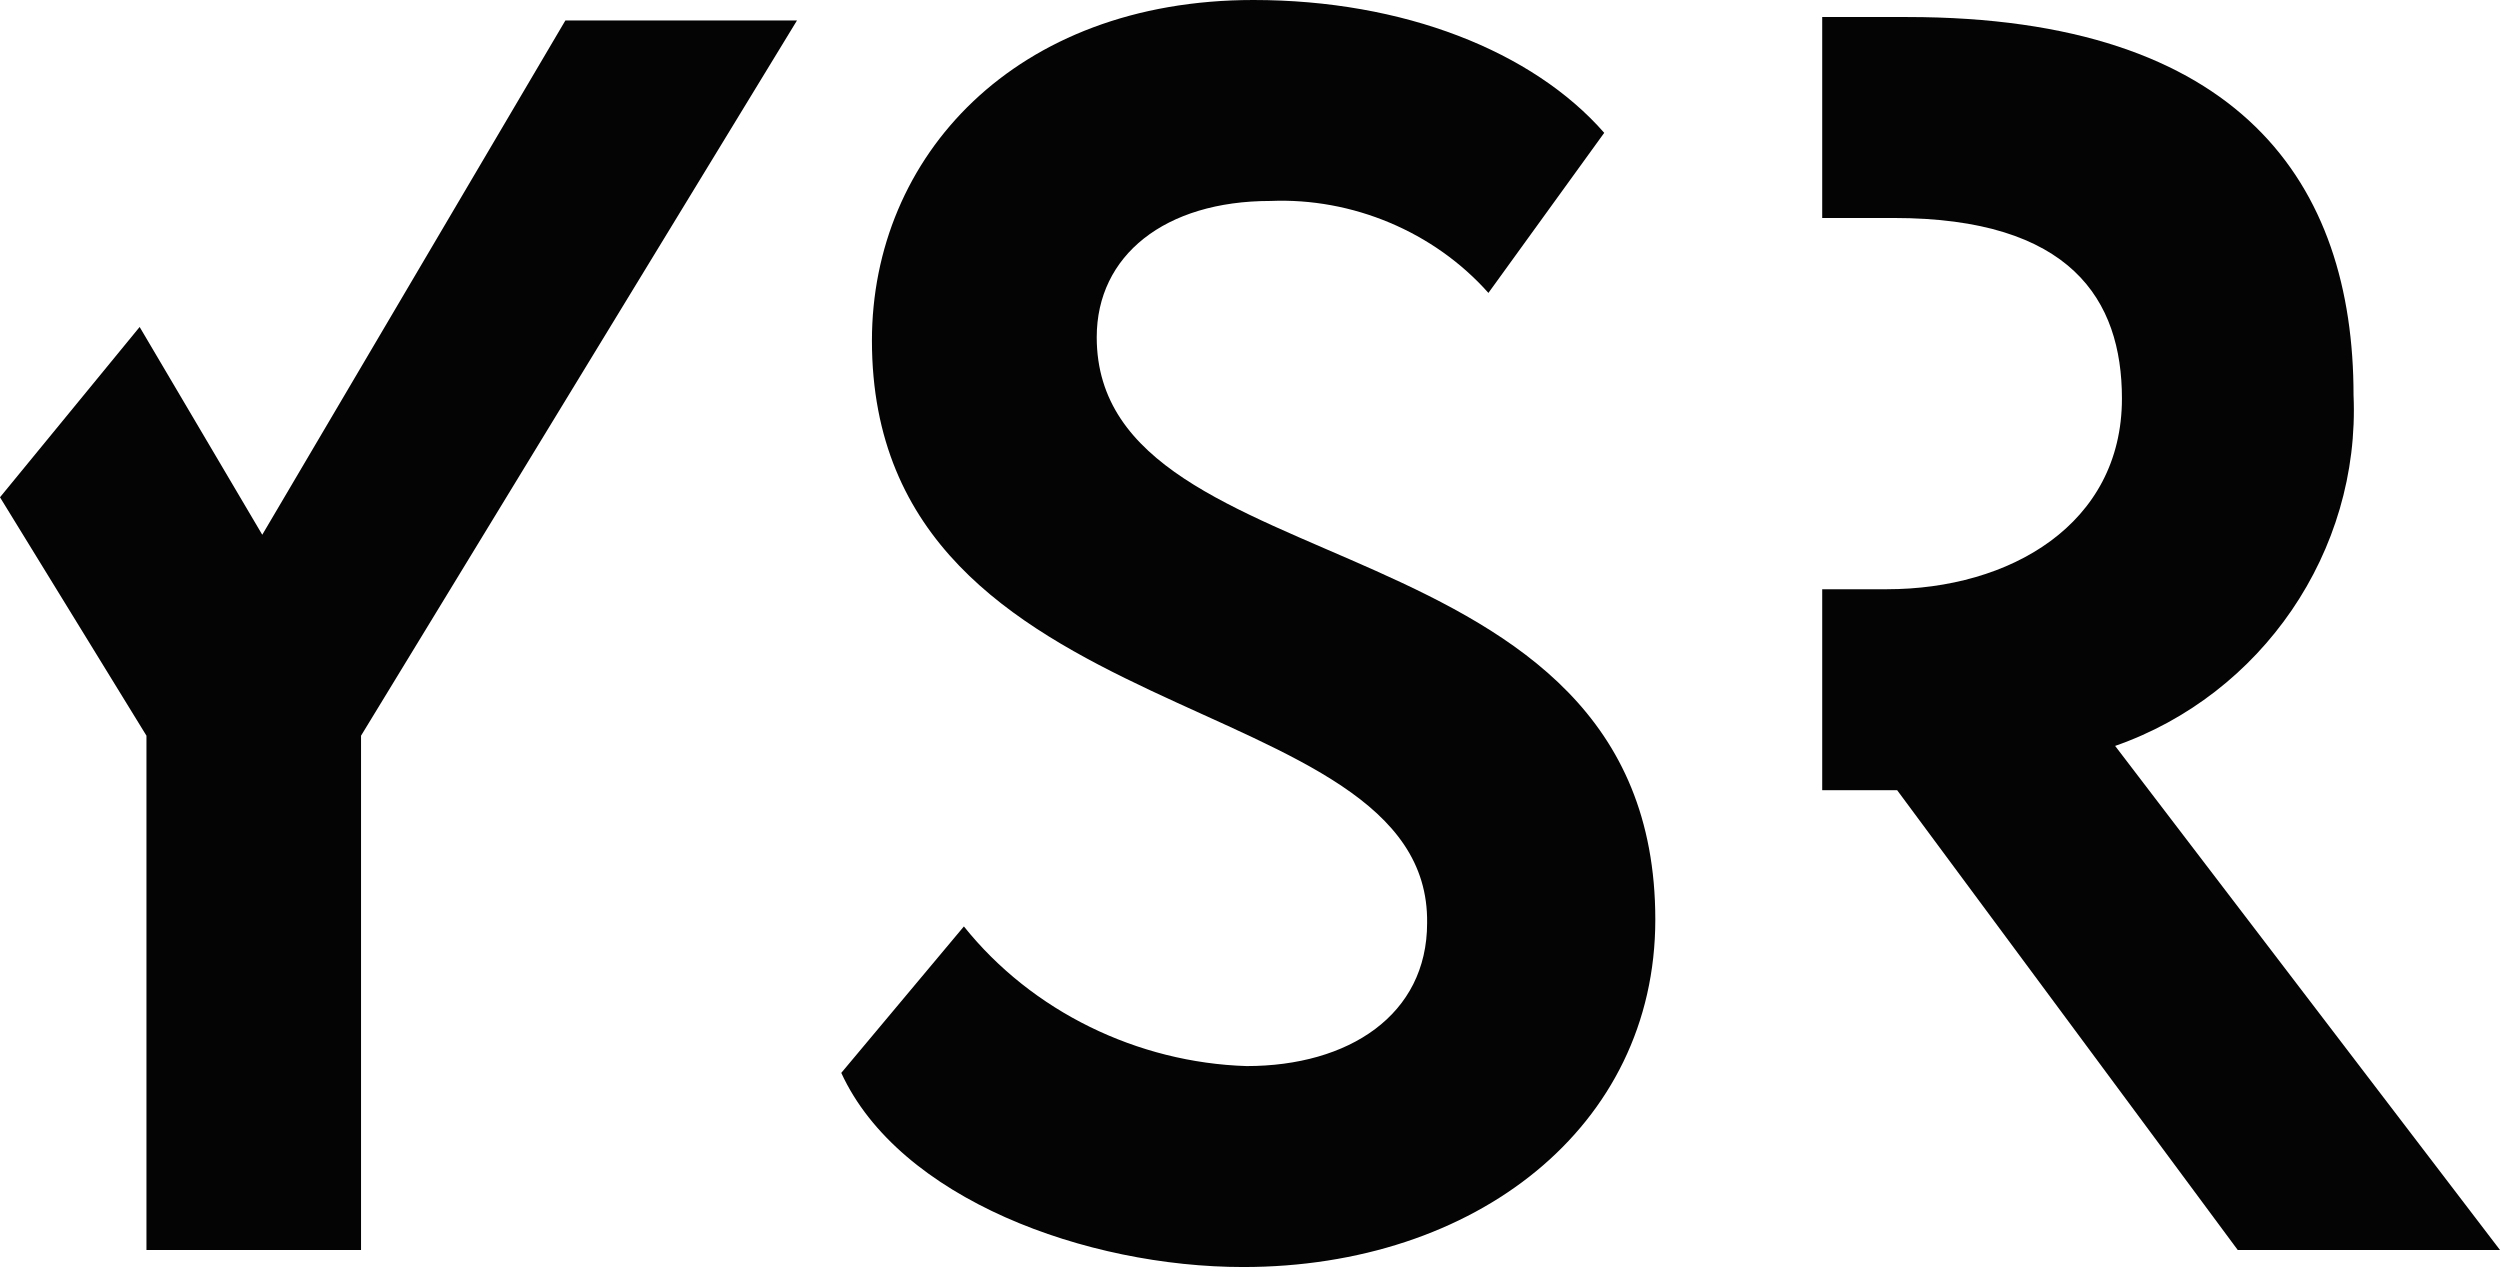 <?xml version="1.0" encoding="utf-8"?>
<!-- Generator: Adobe Illustrator 24.0.1, SVG Export Plug-In . SVG Version: 6.00 Build 0)  -->
<svg version="1.1" id="Ebene_1" xmlns="http://www.w3.org/2000/svg" xmlns:xlink="http://www.w3.org/1999/xlink" x="0px" y="0px"
	 viewBox="0 0 73.4 37.3" style="enable-background:new 0 0 73.4 37.3;" xml:space="preserve">
<style type="text/css">
	.st0{fill:#040405;}
</style>
<g>
	<path id="Pfad_4864" class="st0" d="M25.6,10c0-5.4,4.2-10,11.2-10c4.4,0,8.2,1.5,10.3,3.9l-3.4,4.7c-1.6-1.8-4-2.8-6.4-2.7
		c-3.1,0-5.1,1.6-5.1,4c0,7.5,16.4,5.1,16.4,17.1c0,6.1-5.3,10.2-12.1,10.2c-4.6,0-10.1-2-11.8-5.7l3.6-4.3c2,2.5,5.1,4,8.3,4.1
		c3,0,5.3-1.5,5.3-4.2C42,20,25.6,21.7,25.6,10z"/>
	<path id="Pfad_4865" class="st0" d="M16.6,0.6L7.7,15.7L4.1,9.6l-4.1,5l4.3,7v15.1h6.3V21.6l12.8-21H16.6z"/>
	<path id="Pfad_4866" class="st0" d="M62.1,21.9c4.3-1.5,7.2-5.7,7-10.3c0-6.2-3.3-11.1-13.1-11.1c-0.3,0-1.2,0-2.5,0v5.9
		c0.8,0,1.5,0,2.1,0c5.2,0,6.7,2.4,6.7,5.3c0,3.7-3.3,5.6-6.9,5.6h-1.9v5.9h2.2l10,13.5h7.7L62.1,21.9z"/>
</g>
</svg>
